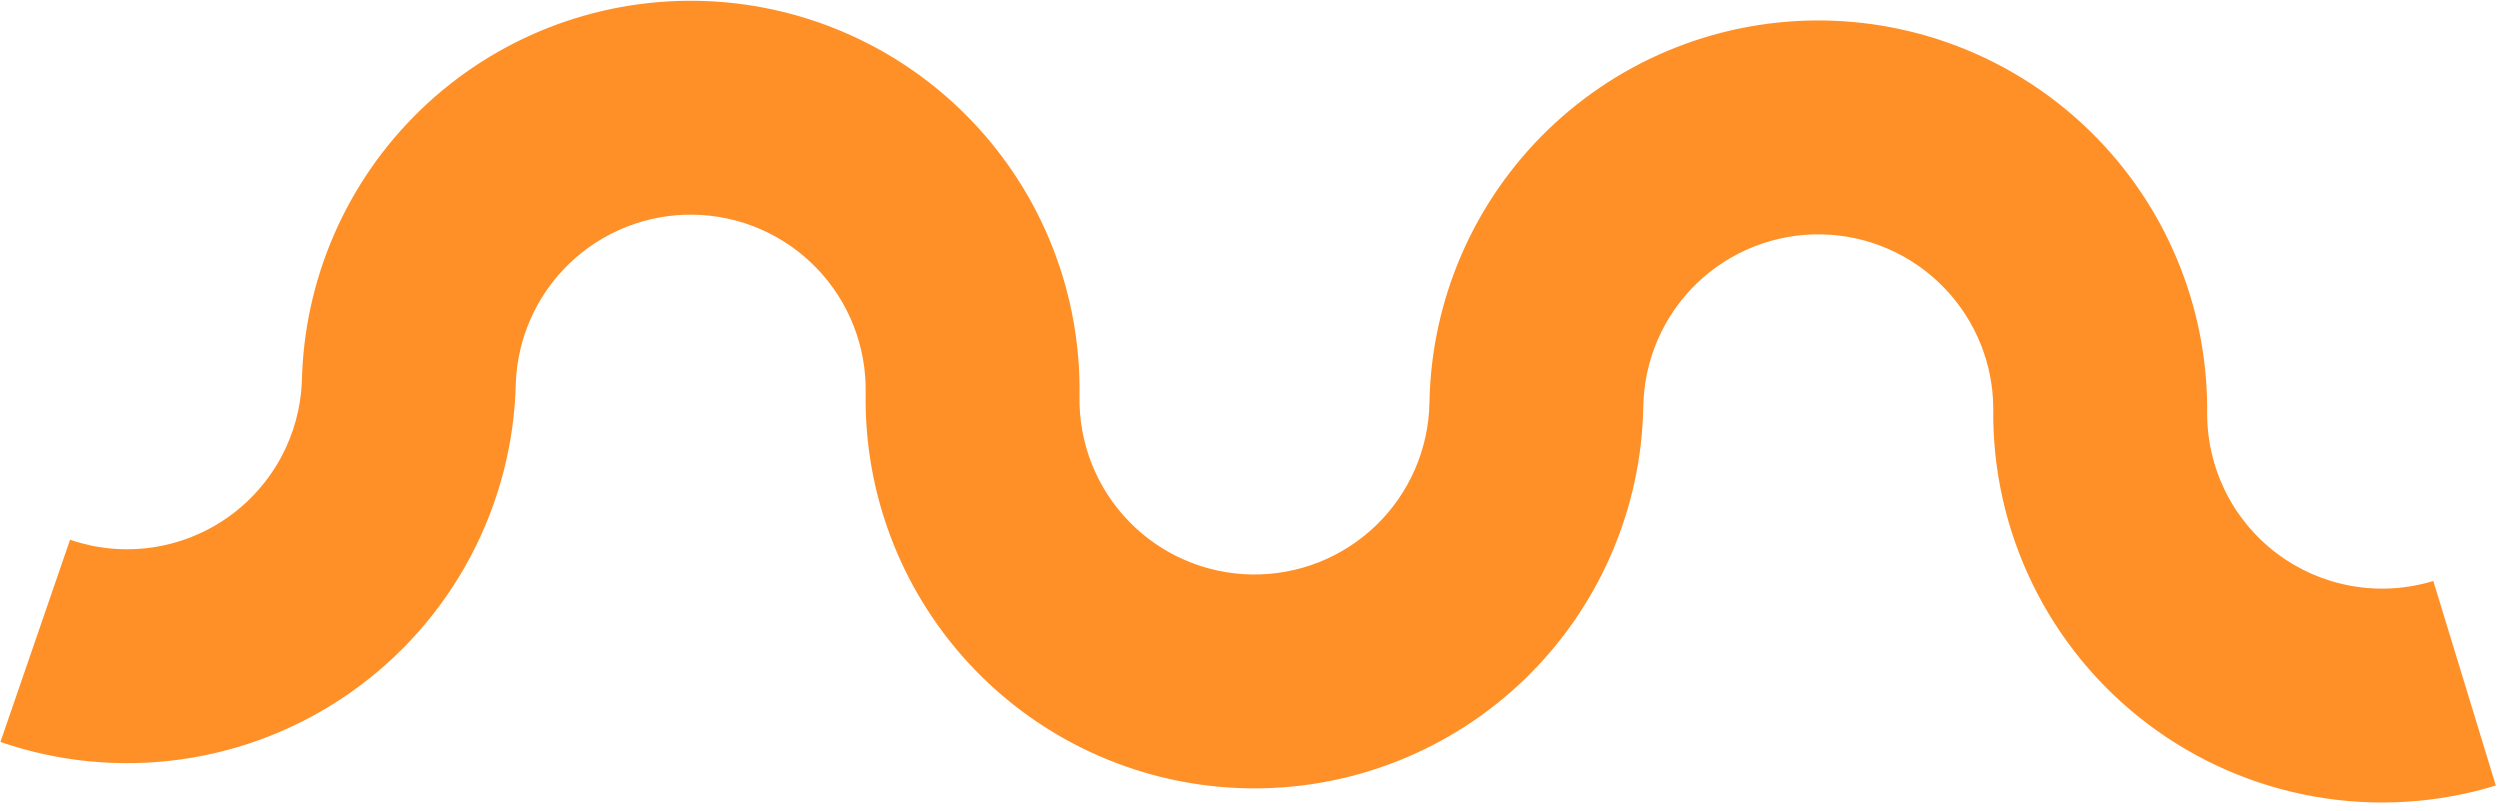 <?xml version="1.0" encoding="UTF-8"?>
<svg xmlns="http://www.w3.org/2000/svg" width="225" height="73" viewBox="0 0 225 73" fill="none">
  <path fill-rule="evenodd" clip-rule="evenodd" d="M97.156 35.68C97.236 31.084 96.411 26.518 94.726 22.241C93.042 17.965 90.531 14.062 87.338 10.756C84.146 7.45 80.333 4.805 76.118 2.972C71.903 1.139 67.368 0.155 62.772 0.074C58.177 -0.006 53.61 0.82 49.334 2.504C45.057 4.189 41.155 6.699 37.849 9.892C34.542 13.085 31.897 16.898 30.064 21.113C28.243 25.301 27.259 29.806 27.169 34.372C27.066 36.714 26.442 39.005 25.34 41.078C24.173 43.272 22.503 45.16 20.467 46.585C18.431 48.011 16.087 48.934 13.626 49.28C11.164 49.626 8.656 49.385 6.306 48.575L0.039 66.777C5.261 68.575 10.835 69.112 16.305 68.343C21.774 67.574 26.984 65.522 31.509 62.354C36.033 59.186 39.744 54.992 42.337 50.115C44.916 45.264 46.317 39.873 46.427 34.381C46.511 32.455 46.948 30.559 47.718 28.789C48.543 26.892 49.733 25.176 51.221 23.739C52.709 22.303 54.465 21.173 56.389 20.415C58.313 19.657 60.368 19.285 62.436 19.321C64.504 19.358 66.545 19.801 68.442 20.625C70.339 21.45 72.054 22.64 73.491 24.128C74.928 25.616 76.058 27.372 76.816 29.297C77.574 31.221 77.945 33.276 77.909 35.344C77.829 39.94 78.655 44.506 80.339 48.782C82.024 53.059 84.534 56.962 87.727 60.268C90.92 63.574 94.733 66.219 98.948 68.052C103.163 69.885 107.697 70.869 112.293 70.949C116.889 71.03 121.455 70.204 125.731 68.519C130.008 66.835 133.911 64.325 137.217 61.132C140.523 57.939 143.168 54.126 145.001 49.911C146.834 45.696 147.818 41.161 147.898 36.566C147.935 34.498 148.378 32.457 149.202 30.56C150.027 28.663 151.217 26.948 152.705 25.511C154.193 24.074 155.949 22.944 157.874 22.186C159.798 21.428 161.853 21.057 163.921 21.093C165.989 21.129 168.03 21.572 169.926 22.397C171.823 23.221 173.539 24.412 174.976 25.9C176.412 27.387 177.542 29.144 178.3 31.068C179.008 32.864 179.378 34.774 179.395 36.702C179.313 42.195 180.525 47.631 182.934 52.569C185.355 57.533 188.917 61.854 193.328 65.178C197.739 68.502 202.874 70.735 208.314 71.694C213.753 72.653 219.343 72.312 224.625 70.697L218.996 52.288C216.619 53.015 214.104 53.169 211.657 52.737C209.209 52.305 206.898 51.3 204.913 49.805C202.928 48.309 201.325 46.364 200.236 44.13C199.206 42.02 198.663 39.709 198.642 37.365C198.711 32.798 197.885 28.263 196.211 24.013C194.526 19.736 192.016 15.834 188.823 12.527C185.63 9.221 181.817 6.576 177.602 4.743C173.387 2.911 168.852 1.926 164.257 1.846C159.661 1.766 155.095 2.591 150.819 4.276C146.542 5.96 142.639 8.471 139.333 11.664C136.027 14.856 133.382 18.669 131.549 22.884C129.716 27.099 128.732 31.634 128.651 36.23C128.615 38.298 128.172 40.338 127.347 42.235C126.523 44.132 125.332 45.848 123.845 47.284C122.357 48.721 120.601 49.851 118.676 50.609C116.752 51.367 114.697 51.738 112.629 51.702C110.561 51.666 108.52 51.223 106.623 50.398C104.727 49.574 103.011 48.383 101.574 46.896C100.137 45.408 99.008 43.651 98.25 41.727C97.492 39.803 97.12 37.748 97.156 35.68Z" fill="#FF9027"></path>
</svg>
